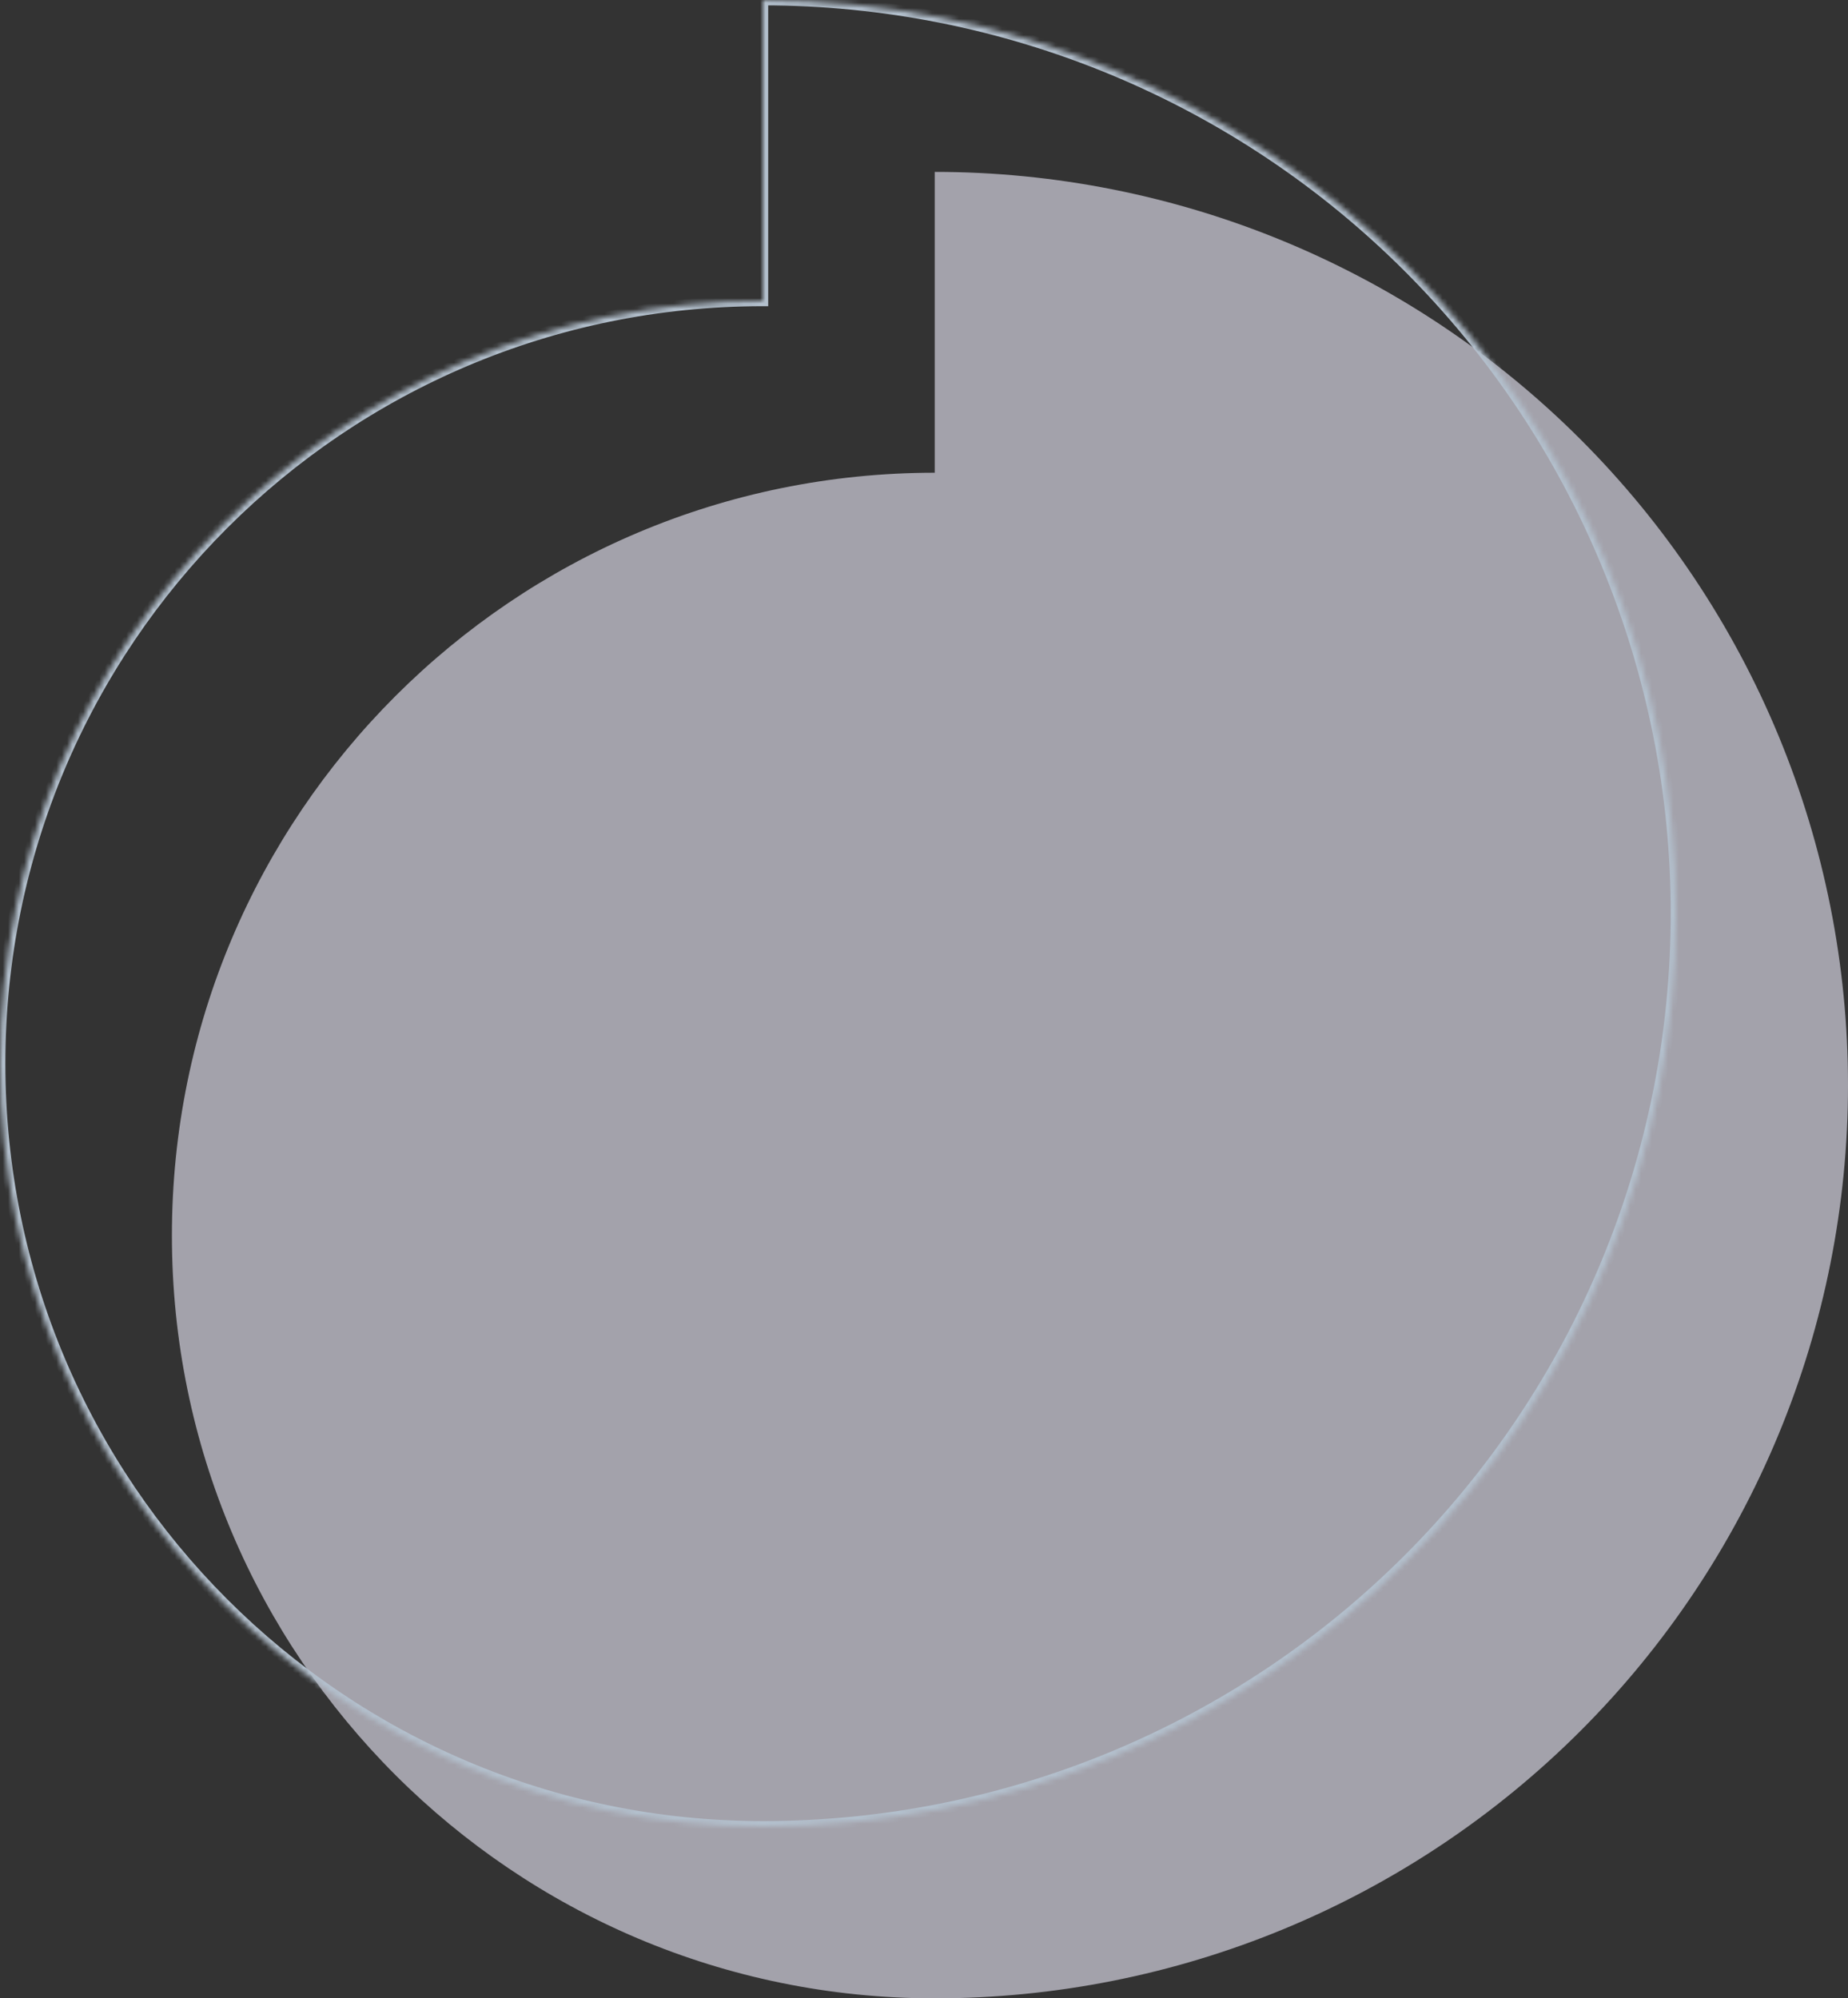 <svg width="344" height="372" viewBox="0 0 344 372" fill="none" xmlns="http://www.w3.org/2000/svg">
  <rect x="0" y="0" width="344" height="372" fill="#333333" stroke="none"/>
  <path opacity="0.6" fill-rule="evenodd" clip-rule="evenodd" d="M239.056 359.06C218.431 367.603 196.325 372 174 372C95.576 372 32 308.424 32 230C32 151.576 95.576 88 174 88L174 32C196.325 32 218.431 36.397 239.056 44.941C259.682 53.484 278.422 66.006 294.208 81.792C309.994 97.578 322.516 116.318 331.06 136.944C339.603 157.569 344 179.675 344 202C344 224.325 339.603 246.431 331.06 267.056C322.516 287.682 309.994 306.422 294.208 322.208C278.422 337.994 259.682 350.516 239.056 359.06Z" fill="#EEECFC"/>
  <mask id="path-2-inside-1" fill="white">
    <path fill-rule="evenodd" clip-rule="evenodd" d="M207.056 327.06C186.431 335.603 164.325 340 142 340C63.576 340 0 276.424 0 198C0 119.576 63.576 56 142 56L142 0C164.325 -9.75845e-07 186.431 4.397 207.056 12.941C227.682 21.484 246.422 34.006 262.208 49.792C277.994 65.578 290.516 84.319 299.06 104.944C307.603 125.569 312 147.675 312 170C312 192.325 307.603 214.431 299.06 235.056C290.516 255.682 277.994 274.422 262.208 290.208C246.422 305.994 227.682 318.516 207.056 327.06Z"/>
  </mask>
  <path d="M142 56V57H143V56H142ZM142 0V-1H141V2.72478e-07L142 0ZM207.056 12.941L206.673 13.864L207.056 12.941ZM262.208 49.792L261.501 50.499L262.208 49.792ZM142 341C164.456 341 186.692 336.577 207.439 327.983L206.673 326.136C186.169 334.629 164.193 339 142 339V341ZM142 339C64.128 339 1 275.872 1 198H-1C-1 276.977 63.023 341 142 341V339ZM1 198C1 120.128 64.128 57 142 57V55C63.023 55 -1 119.023 -1 198H1ZM141 2.72478e-07L141 56H143L143 -2.72478e-07L141 2.72478e-07ZM207.439 12.017C186.692 3.423 164.456 -1 142 -1V1C164.193 1 186.169 5.371 206.673 13.864L207.439 12.017ZM262.915 49.085C247.036 33.206 228.186 20.61 207.439 12.017L206.673 13.864C227.178 22.357 245.808 34.806 261.501 50.499L262.915 49.085ZM299.983 104.561C291.39 83.814 278.794 64.964 262.915 49.085L261.501 50.499C277.194 66.192 289.643 84.823 298.136 105.326L299.983 104.561ZM313 170C313 147.544 308.577 125.308 299.983 104.561L298.136 105.326C306.629 125.831 311 147.807 311 170H313ZM299.983 235.439C308.577 214.692 313 192.456 313 170H311C311 192.193 306.629 214.169 298.136 234.673L299.983 235.439ZM262.915 290.915C278.794 275.036 291.39 256.186 299.983 235.439L298.136 234.673C289.643 255.178 277.194 273.808 261.501 289.501L262.915 290.915ZM207.439 327.983C228.186 319.39 247.036 306.794 262.915 290.915L261.501 289.501C245.808 305.194 227.178 317.643 206.673 326.136L207.439 327.983Z" fill="#B3C0CD" mask="url(#path-2-inside-1)"/>
</svg>
